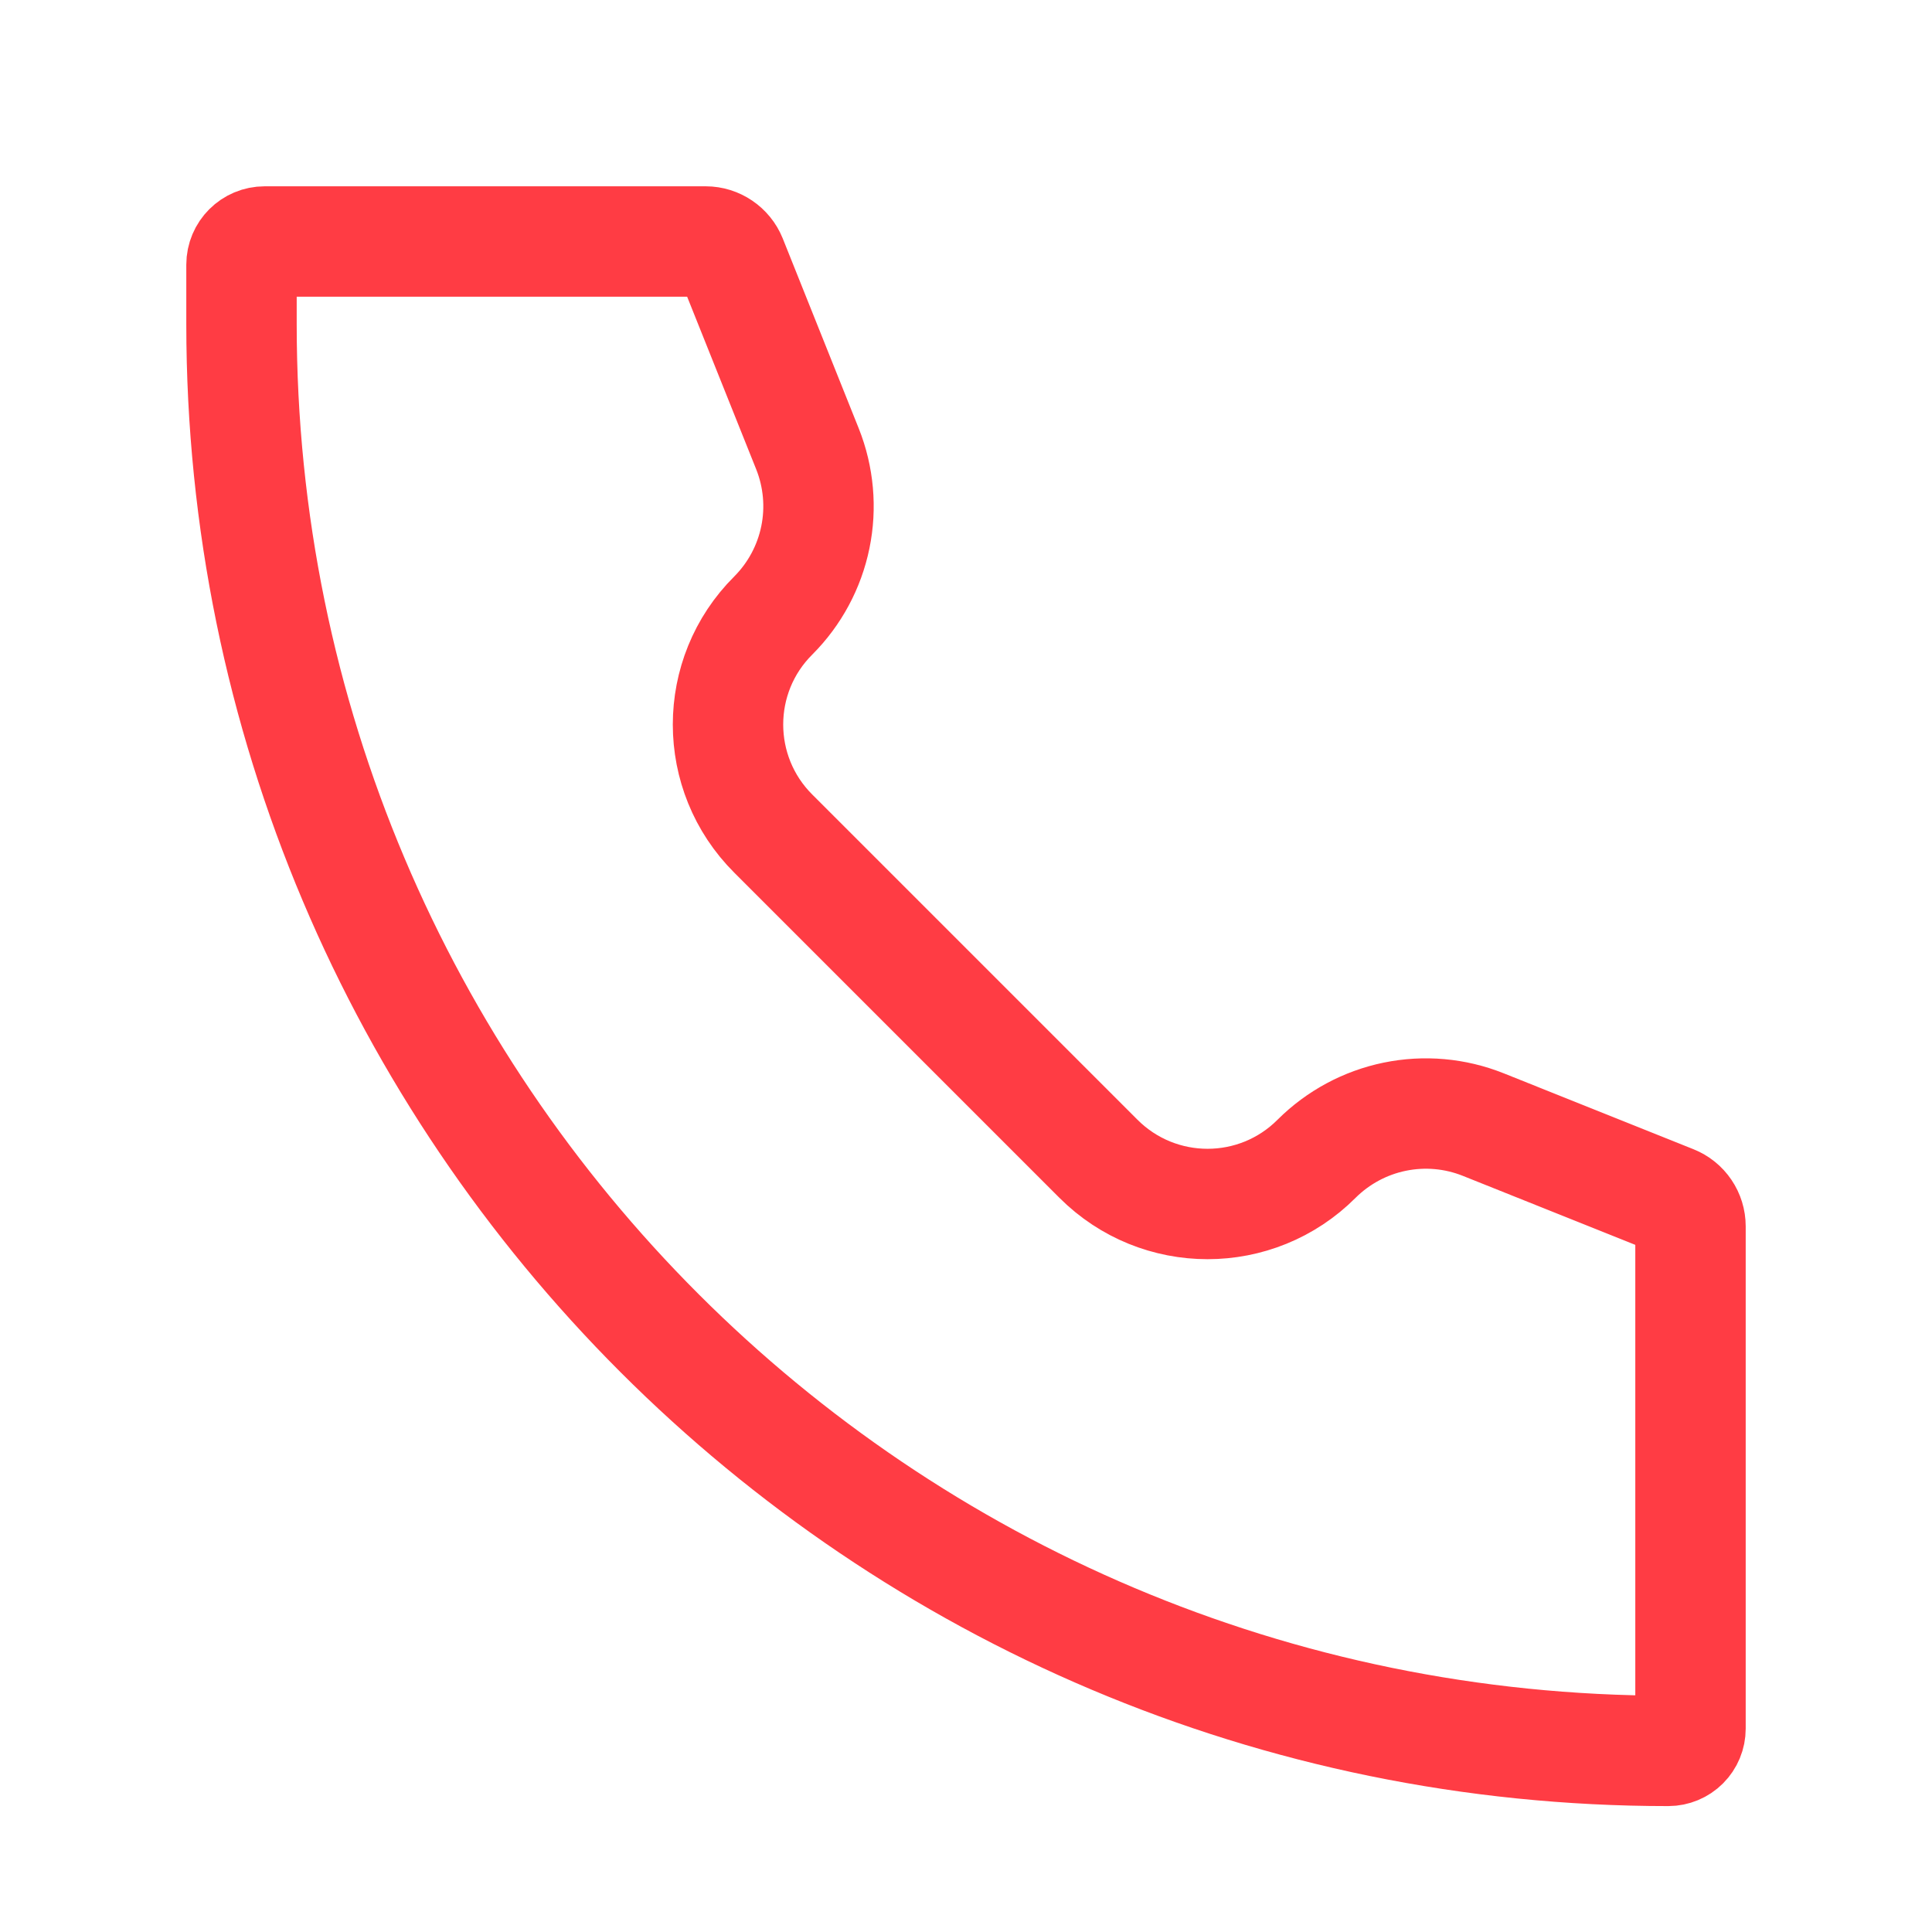 <?xml version="1.0" encoding="UTF-8"?>
<svg xmlns="http://www.w3.org/2000/svg" width="35" height="35" viewBox="0 0 35 35" fill="none">
  <path d="M26.869 20.372L30.308 21.748C30.401 21.785 30.482 21.85 30.538 21.933C30.595 22.017 30.625 22.115 30.625 22.216V31.316C30.625 31.423 30.583 31.525 30.507 31.601C30.432 31.676 30.329 31.719 30.223 31.719C15.947 31.719 4.375 20.147 4.375 5.871V4.795C4.375 4.563 4.563 4.375 4.795 4.375H12.784C12.989 4.375 13.175 4.502 13.252 4.692L14.628 8.131C14.831 8.64 14.881 9.197 14.771 9.733C14.661 10.27 14.396 10.762 14.009 11.15C12.915 12.239 12.915 14.011 14.009 15.102L19.898 20.991C20.991 22.085 22.761 22.085 23.852 20.991C24.24 20.605 24.732 20.34 25.268 20.23C25.804 20.12 26.361 20.169 26.869 20.372Z" stroke="#FF3C44" stroke-width="2"></path>
</svg>
